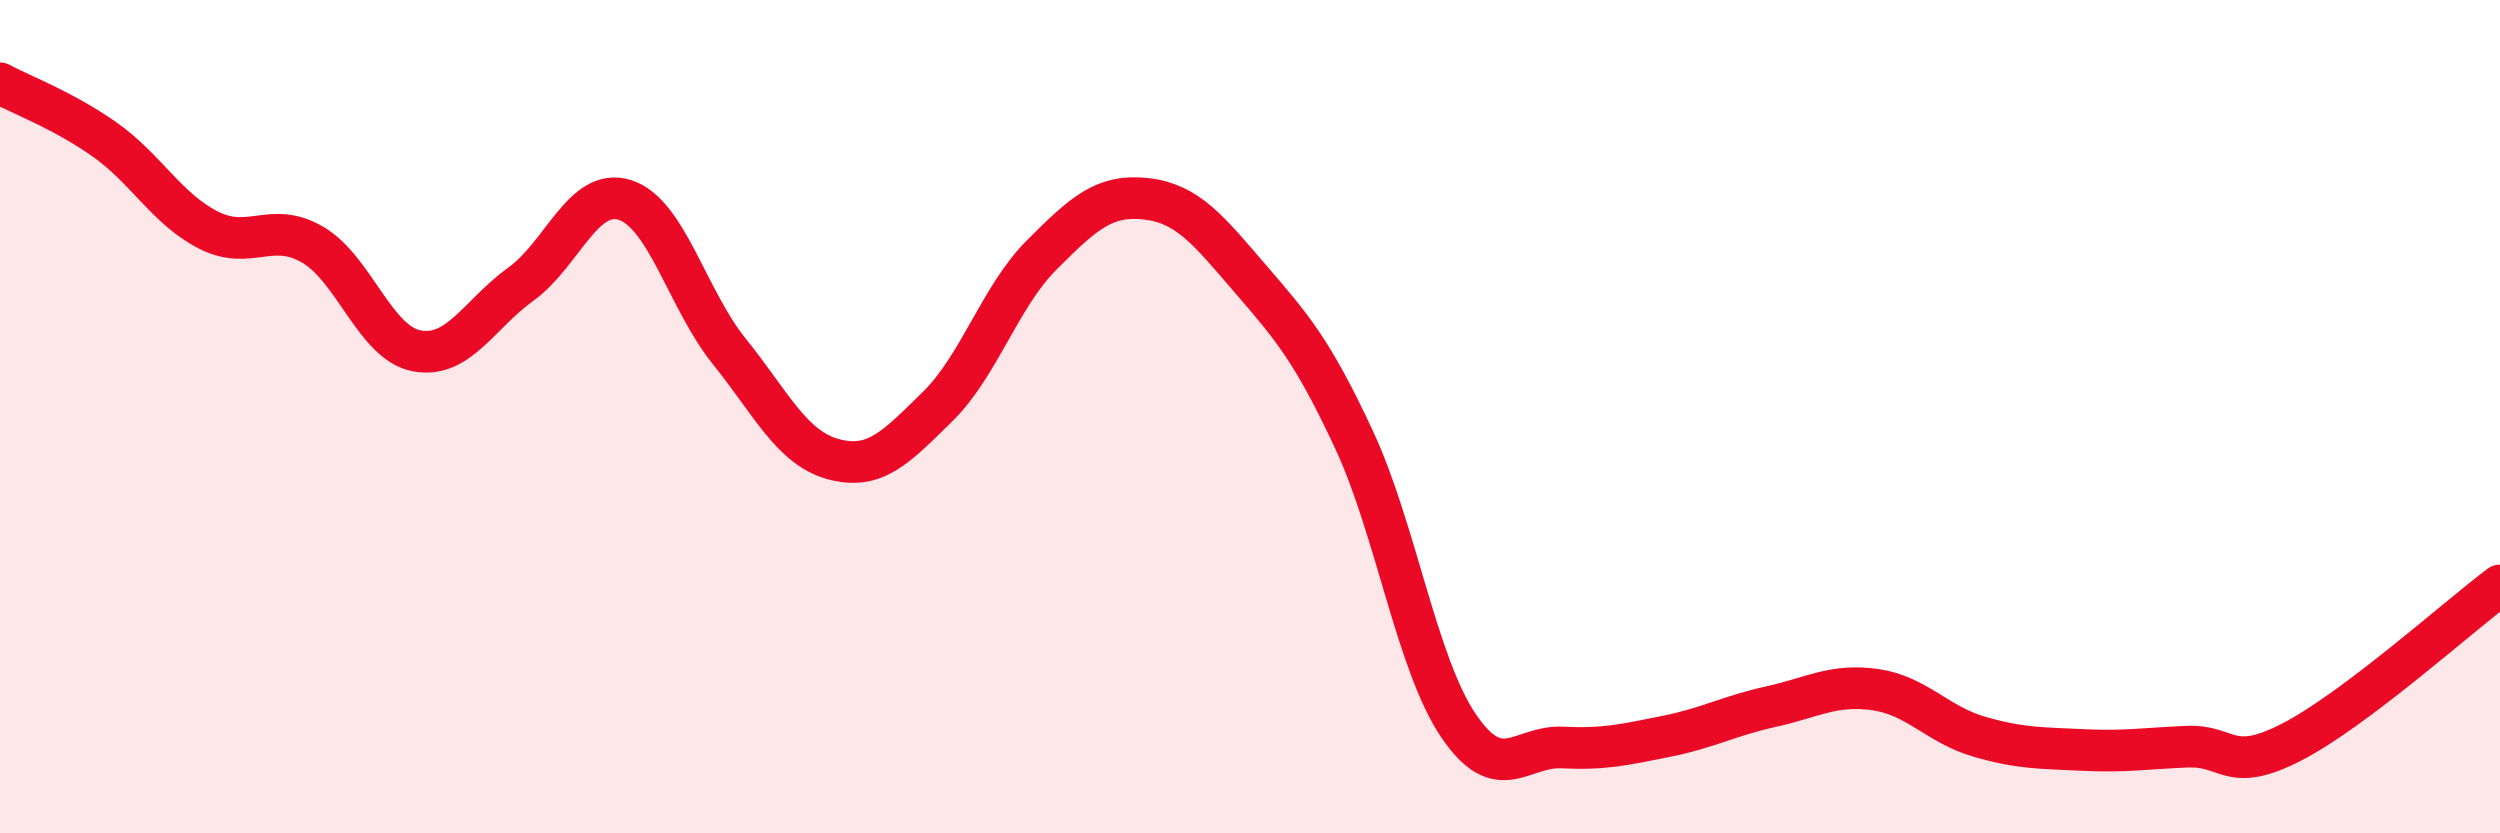 
    <svg width="60" height="20" viewBox="0 0 60 20" xmlns="http://www.w3.org/2000/svg">
      <path
        d="M 0,2 C 0.5,2.27 1.5,2.64 2.5,3.34 C 3.5,4.04 4,5.01 5,5.52 C 6,6.03 6.5,5.29 7.5,5.87 C 8.5,6.45 9,8.23 10,8.42 C 11,8.61 11.5,7.54 12.5,6.82 C 13.5,6.1 14,4.48 15,4.8 C 16,5.12 16.5,7.19 17.5,8.43 C 18.5,9.67 19,10.75 20,11.02 C 21,11.29 21.5,10.74 22.5,9.76 C 23.5,8.78 24,7.12 25,6.12 C 26,5.12 26.5,4.66 27.5,4.77 C 28.5,4.88 29,5.52 30,6.68 C 31,7.84 31.5,8.41 32.5,10.56 C 33.5,12.71 34,15.93 35,17.41 C 36,18.89 36.5,17.89 37.5,17.94 C 38.5,17.99 39,17.87 40,17.67 C 41,17.47 41.5,17.18 42.5,16.96 C 43.5,16.74 44,16.41 45,16.55 C 46,16.69 46.5,17.39 47.5,17.68 C 48.5,17.97 49,17.95 50,18 C 51,18.05 51.5,17.96 52.5,17.92 C 53.5,17.88 53.5,18.58 55,17.81 C 56.5,17.04 59,14.8 60,14.05L60 20L0 20Z"
        fill="#EB0A25"
        opacity="0.1"
        stroke-linecap="round"
        stroke-linejoin="round"
      />
      <path
        d="M 0,2 C 0.5,2.27 1.5,2.64 2.5,3.34 C 3.5,4.04 4,5.01 5,5.52 C 6,6.03 6.5,5.29 7.5,5.87 C 8.5,6.45 9,8.23 10,8.42 C 11,8.61 11.5,7.54 12.5,6.82 C 13.5,6.1 14,4.48 15,4.8 C 16,5.12 16.5,7.19 17.5,8.43 C 18.5,9.67 19,10.75 20,11.02 C 21,11.29 21.5,10.74 22.5,9.76 C 23.5,8.78 24,7.12 25,6.12 C 26,5.12 26.5,4.66 27.5,4.77 C 28.5,4.88 29,5.52 30,6.68 C 31,7.84 31.5,8.41 32.5,10.56 C 33.5,12.71 34,15.93 35,17.41 C 36,18.89 36.5,17.89 37.5,17.94 C 38.5,17.99 39,17.87 40,17.67 C 41,17.47 41.5,17.18 42.5,16.96 C 43.5,16.74 44,16.41 45,16.55 C 46,16.69 46.5,17.39 47.5,17.68 C 48.5,17.97 49,17.95 50,18 C 51,18.05 51.5,17.96 52.5,17.92 C 53.5,17.88 53.5,18.58 55,17.81 C 56.5,17.04 59,14.8 60,14.05"
        stroke="#EB0A25"
        stroke-width="1"
        fill="none"
        stroke-linecap="round"
        stroke-linejoin="round"
      />
    </svg>
  